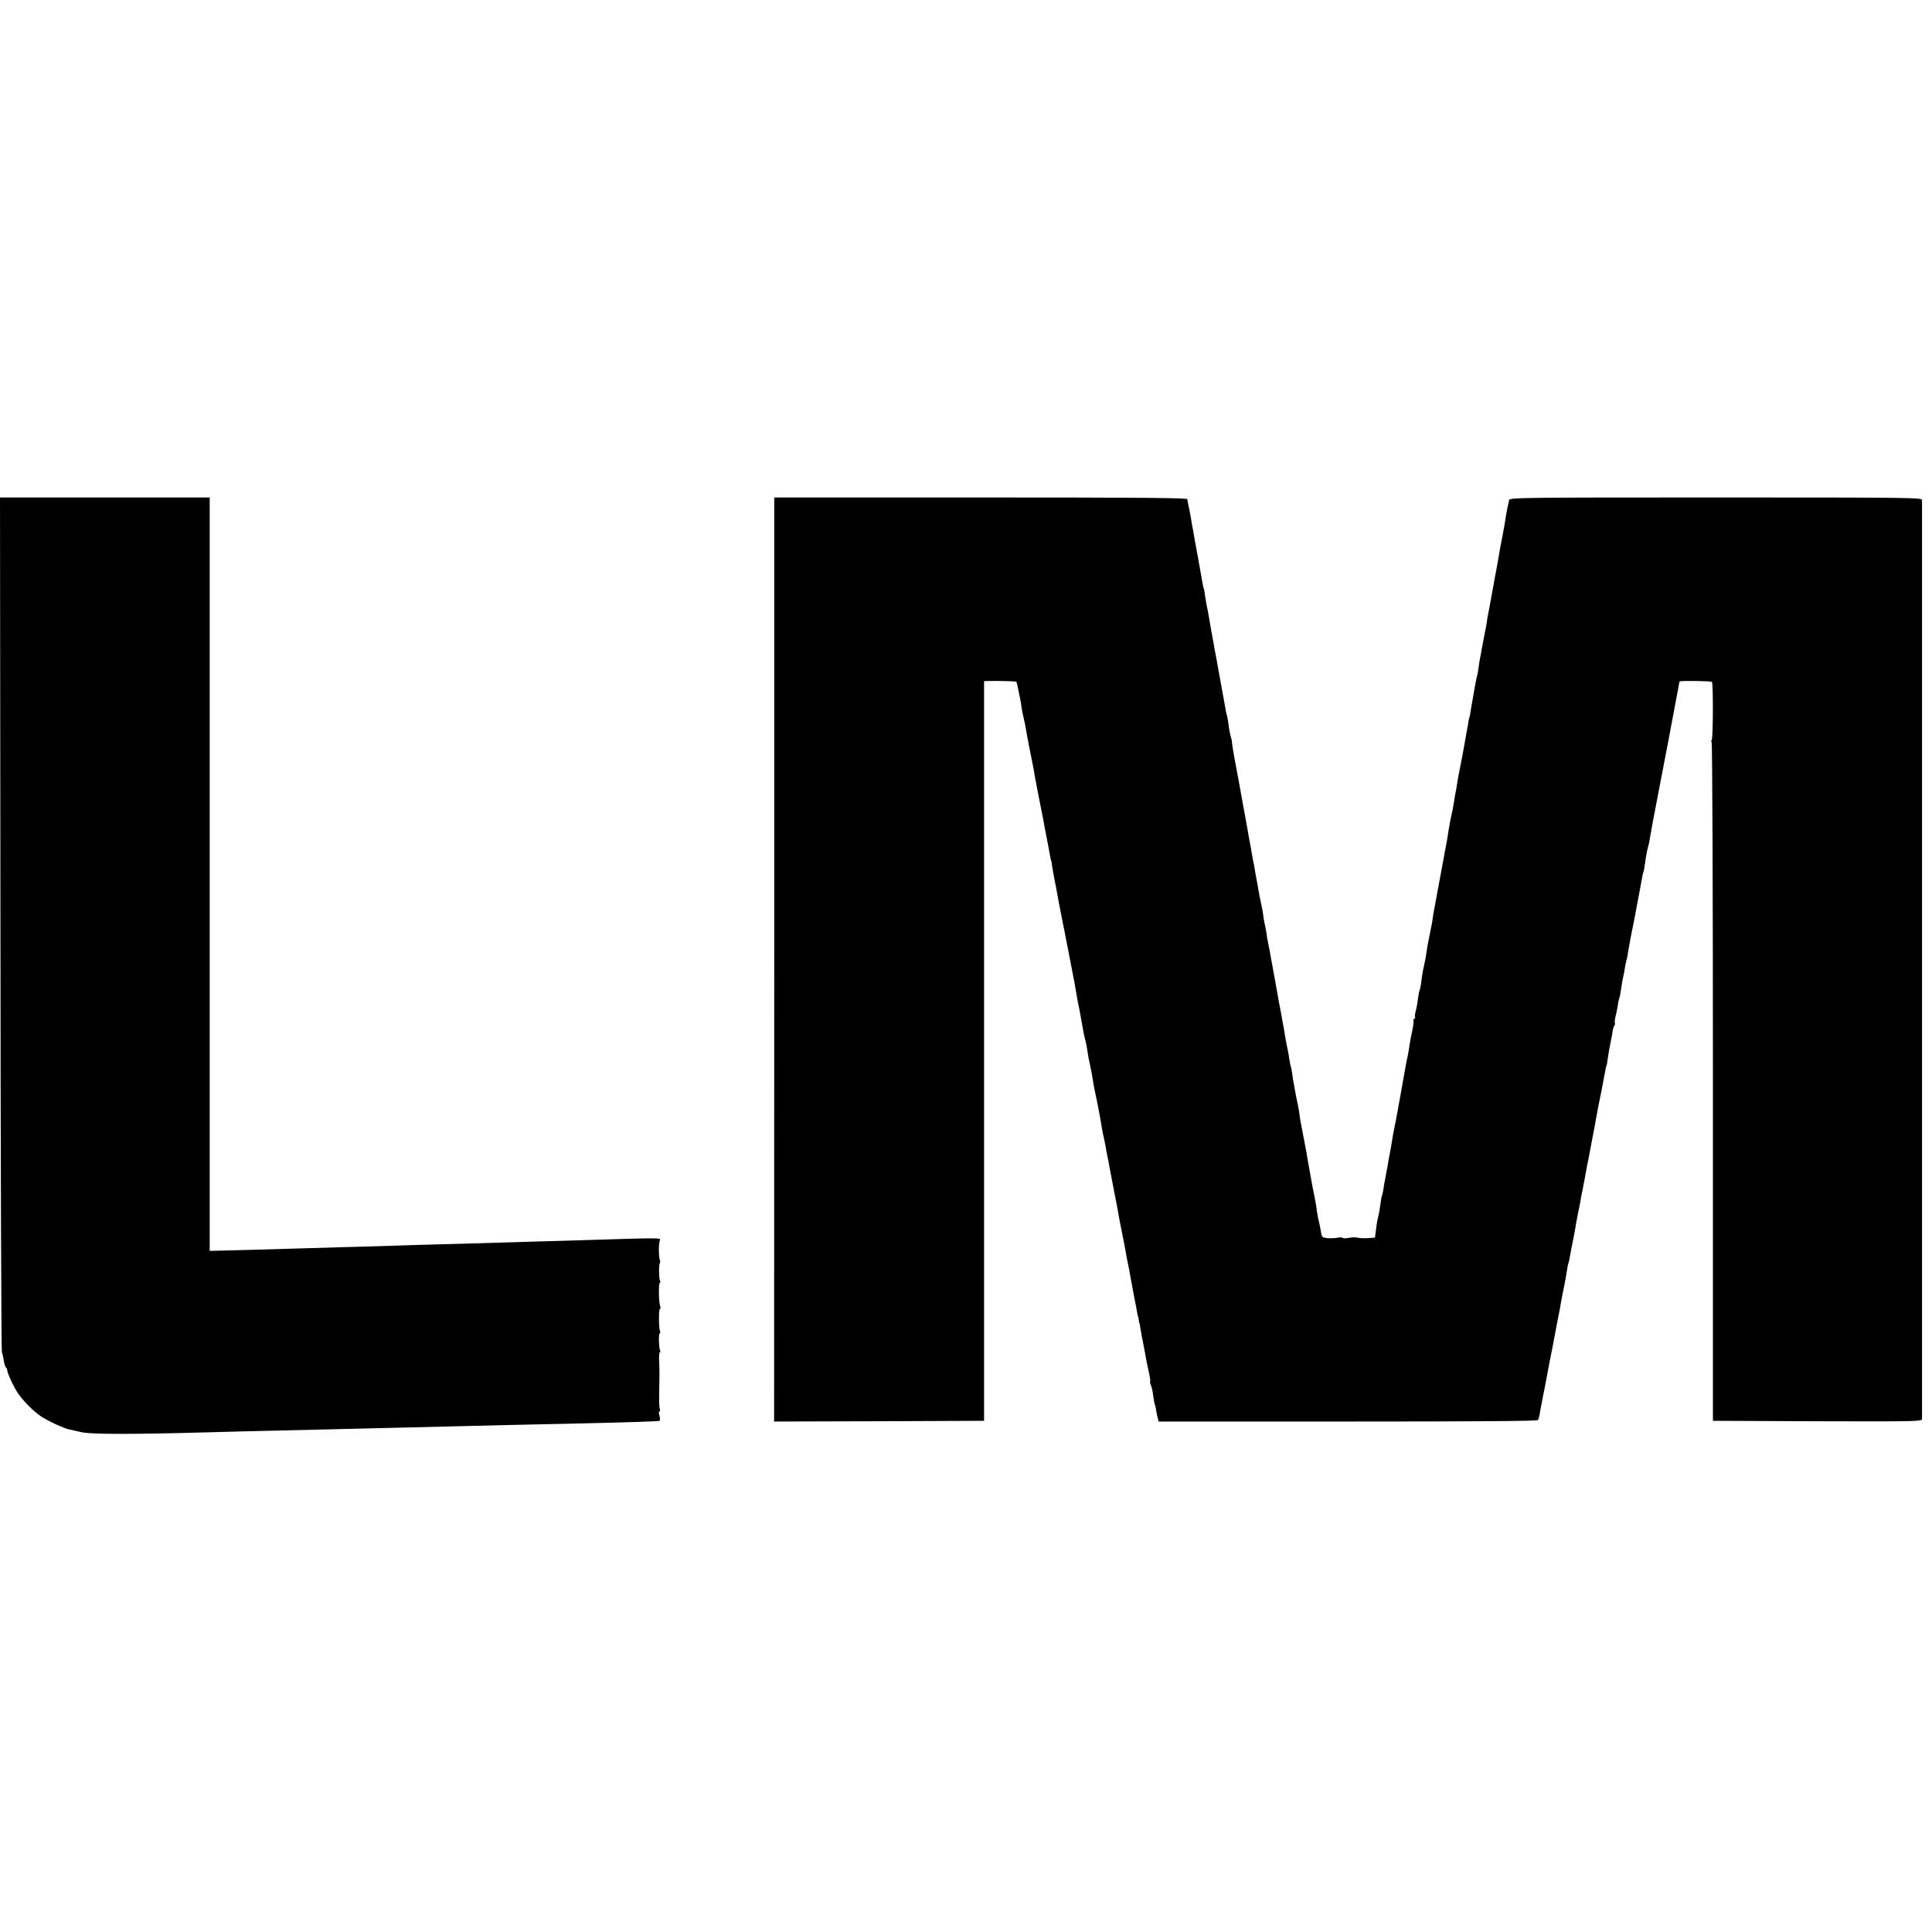 <?xml version="1.0" standalone="no"?>
<!DOCTYPE svg PUBLIC "-//W3C//DTD SVG 20010904//EN"
 "http://www.w3.org/TR/2001/REC-SVG-20010904/DTD/svg10.dtd">
<svg version="1.0" xmlns="http://www.w3.org/2000/svg"
 width="1336pt" height="1336pt" viewBox="0 0 1336 1336"
 preserveAspectRatio="xMidYMid meet">
<g transform="translate(0,1336) scale(0.1,-0.1)"
fill="#000000" stroke="none">
<path d="M3 6978 c1 -1619 6 -2954 10 -2968 5 -14 11 -42 14 -63 3 -21 10 -40
14 -43 5 -3 9 -12 9 -19 0 -21 49 -125 78 -165 44 -60 105 -120 158 -156 47
-31 155 -81 194 -89 8 -2 47 -10 85 -19 71 -15 344 -15 860 -1 171 5 290 8
815 20 289 7 560 13 830 20 118 3 321 8 450 11 129 3 316 7 415 9 416 9 618
16 626 20 4 3 4 19 -1 35 -5 17 -5 30 0 30 5 0 6 8 3 17 -4 9 -6 48 -5 87 3
152 3 173 0 239 -2 37 1 67 5 67 5 0 5 5 2 11 -9 14 -12 119 -3 119 4 0 5 6 2
14 -9 24 -10 156 0 156 4 0 5 8 1 18 -10 25 -12 162 -2 162 5 0 5 5 2 11 -9
13 -10 117 -2 125 3 3 3 13 0 21 -9 23 -9 116 0 135 8 19 14 19 -503 3 -96 -3
-251 -8 -345 -10 -160 -5 -251 -8 -685 -20 -96 -2 -245 -7 -330 -10 -85 -3
-243 -7 -350 -10 -107 -3 -262 -8 -345 -10 -82 -3 -241 -7 -352 -10 l-203 -5
0 2605 0 2605 -725 0 -725 0 3 -2942z"/>
<path d="M5354 6725 l-1 -3195 726 2 726 3 0 2558 0 2557 45 1 c68 1 174 -2
178 -5 1 -2 5 -14 8 -27 2 -13 9 -46 15 -74 6 -27 12 -62 13 -76 2 -14 8 -48
15 -75 6 -27 13 -60 15 -74 6 -39 38 -203 43 -225 2 -11 6 -31 9 -45 7 -47 13
-75 38 -205 14 -71 28 -142 31 -157 3 -16 7 -40 10 -55 3 -16 13 -66 22 -113
19 -105 21 -115 23 -115 1 0 3 -11 4 -25 4 -27 15 -89 22 -124 3 -11 7 -34 10
-51 4 -26 27 -145 48 -250 4 -16 9 -43 12 -60 3 -16 21 -109 40 -205 19 -96
36 -188 38 -205 2 -16 11 -64 20 -105 8 -41 17 -91 20 -110 7 -45 14 -77 20
-98 3 -9 8 -35 12 -57 8 -54 11 -72 24 -130 6 -27 12 -63 15 -80 2 -16 7 -43
10 -60 13 -60 37 -181 41 -205 14 -87 21 -123 30 -160 3 -14 7 -34 9 -46 1
-11 8 -45 14 -75 6 -30 13 -65 15 -79 14 -73 47 -248 52 -270 2 -14 7 -36 9
-50 2 -14 13 -72 25 -130 12 -58 23 -116 25 -130 2 -14 8 -47 14 -75 6 -27 13
-62 15 -78 3 -15 14 -76 25 -135 12 -59 23 -118 25 -132 3 -14 5 -26 7 -27 1
-2 3 -12 4 -23 1 -11 3 -21 5 -22 1 -2 4 -16 6 -33 4 -26 12 -70 29 -155 3
-14 8 -41 11 -60 3 -19 12 -61 19 -92 7 -31 11 -59 8 -62 -2 -2 0 -13 5 -23 5
-10 13 -42 16 -72 4 -29 9 -57 11 -62 3 -4 7 -20 9 -36 2 -15 7 -40 11 -55 l7
-28 1308 0 c876 0 1311 3 1315 10 4 6 8 22 11 35 2 14 6 35 8 48 3 12 10 47
15 77 6 30 13 66 16 80 3 14 9 50 15 80 6 30 12 66 15 80 3 14 7 36 10 50 3
14 7 34 9 45 2 11 11 58 20 105 17 89 22 119 31 160 2 14 7 40 10 58 3 18 12
64 20 102 8 39 17 89 20 111 3 23 7 44 9 48 2 3 7 22 10 41 3 19 8 46 11 60 3
14 7 36 10 50 3 14 7 35 9 46 2 12 7 37 10 55 3 19 10 59 16 89 7 30 14 69 17
85 3 17 11 62 19 100 8 39 16 84 19 100 3 17 7 41 10 55 7 31 11 53 31 160 9
47 18 94 20 105 2 11 7 34 9 50 5 30 29 155 41 210 3 17 10 55 16 85 12 65 16
85 18 85 1 0 3 9 4 20 4 32 19 119 23 135 2 8 6 29 9 45 8 55 10 60 18 73 4 7
6 16 3 18 -2 3 -1 22 4 42 5 20 12 53 15 72 2 19 7 44 11 55 4 11 7 27 8 35 6
42 17 107 21 121 3 10 6 31 9 48 2 17 7 40 10 52 4 11 8 31 10 42 1 12 6 40
10 62 4 22 9 49 11 60 2 11 10 54 19 95 8 41 17 86 19 100 3 14 12 61 20 105
8 44 18 95 21 114 3 19 7 37 9 40 2 3 7 26 10 51 8 59 16 101 22 122 6 19 10
41 18 89 3 19 10 57 15 84 59 305 174 908 178 935 3 19 6 36 8 38 5 6 218 3
223 -3 10 -9 8 -390 -1 -402 -5 -7 -6 -13 -1 -13 5 0 9 -1018 9 -2348 l0
-2347 723 -3 c683 -2 722 -1 723 15 0 23 0 6332 0 6356 -1 16 -76 17 -1425 17
-1348 0 -1425 -1 -1430 -17 -6 -24 -18 -83 -22 -108 -3 -26 -12 -77 -24 -140
-17 -87 -21 -109 -25 -135 -2 -14 -15 -86 -29 -160 -14 -74 -28 -151 -31 -170
-3 -19 -10 -53 -14 -75 -5 -22 -9 -47 -9 -55 -1 -8 -8 -49 -17 -90 -8 -41 -17
-88 -20 -105 -2 -16 -7 -41 -10 -55 -3 -14 -8 -45 -11 -69 -3 -25 -7 -47 -9
-50 -3 -5 -27 -135 -41 -221 -2 -14 -6 -36 -8 -50 -3 -14 -5 -25 -6 -25 -1 0
-3 -9 -5 -20 -1 -11 -5 -36 -9 -55 -4 -19 -11 -62 -17 -95 -15 -83 -18 -100
-35 -185 -8 -41 -17 -88 -19 -105 -2 -16 -6 -40 -9 -52 -2 -11 -8 -43 -12 -70
-5 -26 -8 -50 -9 -53 -1 -3 -4 -18 -8 -35 -8 -35 -15 -76 -23 -125 -5 -34 -8
-55 -19 -110 -3 -14 -8 -38 -10 -55 -8 -42 -36 -196 -41 -220 -2 -11 -7 -33
-9 -50 -3 -16 -10 -55 -16 -85 -6 -30 -12 -66 -13 -80 -2 -14 -6 -38 -10 -55
-3 -16 -8 -41 -11 -55 -3 -14 -7 -36 -10 -50 -3 -14 -8 -42 -10 -62 -3 -21 -9
-58 -15 -83 -11 -48 -18 -88 -24 -142 -3 -18 -7 -36 -9 -40 -3 -4 -8 -32 -12
-60 -3 -29 -10 -67 -15 -84 -5 -18 -7 -35 -5 -40 3 -4 1 -10 -5 -14 -6 -4 -8
-10 -6 -13 4 -7 -3 -48 -19 -122 -3 -14 -7 -41 -10 -60 -3 -19 -7 -46 -10 -60
-10 -44 -15 -72 -50 -270 -19 -107 -39 -215 -45 -240 -5 -25 -12 -61 -14 -80
-3 -19 -10 -60 -16 -90 -6 -30 -13 -68 -15 -85 -3 -16 -10 -52 -15 -80 -6 -27
-12 -64 -14 -82 -3 -18 -7 -36 -9 -40 -3 -4 -7 -30 -11 -58 -3 -27 -10 -68
-16 -90 -5 -22 -9 -42 -9 -45 -1 -3 -4 -26 -7 -52 l-6 -46 -49 -4 c-27 -1 -60
0 -74 4 -13 3 -40 2 -60 -2 -19 -4 -37 -4 -40 0 -3 4 -19 5 -36 1 -17 -3 -49
-5 -70 -3 -36 4 -39 7 -44 41 -3 20 -10 54 -15 76 -6 22 -12 58 -15 80 -2 22
-11 72 -19 110 -8 39 -17 86 -20 105 -3 19 -8 45 -10 56 -2 12 -7 37 -10 55
-12 71 -16 95 -23 129 -3 19 -7 40 -9 45 -1 6 -5 26 -8 45 -4 19 -9 47 -12 62
-3 15 -7 42 -9 60 -3 18 -7 44 -10 58 -11 50 -16 76 -20 100 -2 14 -6 34 -8
45 -3 11 -8 42 -11 69 -4 27 -9 52 -11 56 -2 3 -6 26 -10 50 -3 25 -11 64 -16
88 -5 23 -11 57 -14 75 -2 17 -7 44 -10 60 -3 15 -7 37 -9 50 -7 37 -18 101
-23 122 -2 11 -12 70 -23 130 -11 61 -22 120 -24 131 -2 12 -7 37 -10 55 -3
19 -10 57 -16 84 -6 28 -11 57 -11 65 -1 8 -5 31 -9 50 -5 19 -11 53 -14 75
-2 22 -9 60 -15 85 -5 25 -13 61 -16 80 -3 19 -10 60 -16 90 -6 30 -12 64 -13
75 -2 11 -6 34 -10 50 -3 17 -8 44 -11 60 -2 17 -6 40 -9 51 -2 12 -7 37 -10
55 -3 19 -13 72 -21 119 -16 84 -34 186 -41 225 -4 25 -12 65 -24 130 -15 73
-33 184 -32 192 1 2 -3 16 -8 33 -5 17 -12 54 -15 83 -4 28 -8 54 -10 57 -2 3
-11 46 -19 95 -9 50 -18 101 -21 115 -2 13 -11 63 -20 110 -8 47 -17 96 -20
110 -3 14 -8 39 -10 55 -3 17 -12 66 -20 110 -8 44 -17 96 -20 115 -3 19 -8
42 -10 50 -2 8 -7 38 -11 65 -3 28 -8 53 -10 56 -2 3 -6 21 -9 40 -10 59 -25
143 -30 169 -3 14 -8 40 -11 59 -3 18 -8 43 -10 55 -2 11 -6 35 -9 51 -3 17
-7 44 -11 60 -3 17 -7 44 -10 60 -7 38 -14 76 -19 95 -2 8 -4 21 -4 28 -1 9
-294 12 -1429 12 l-1428 0 0 -3195z"/>
</g>
</svg>

